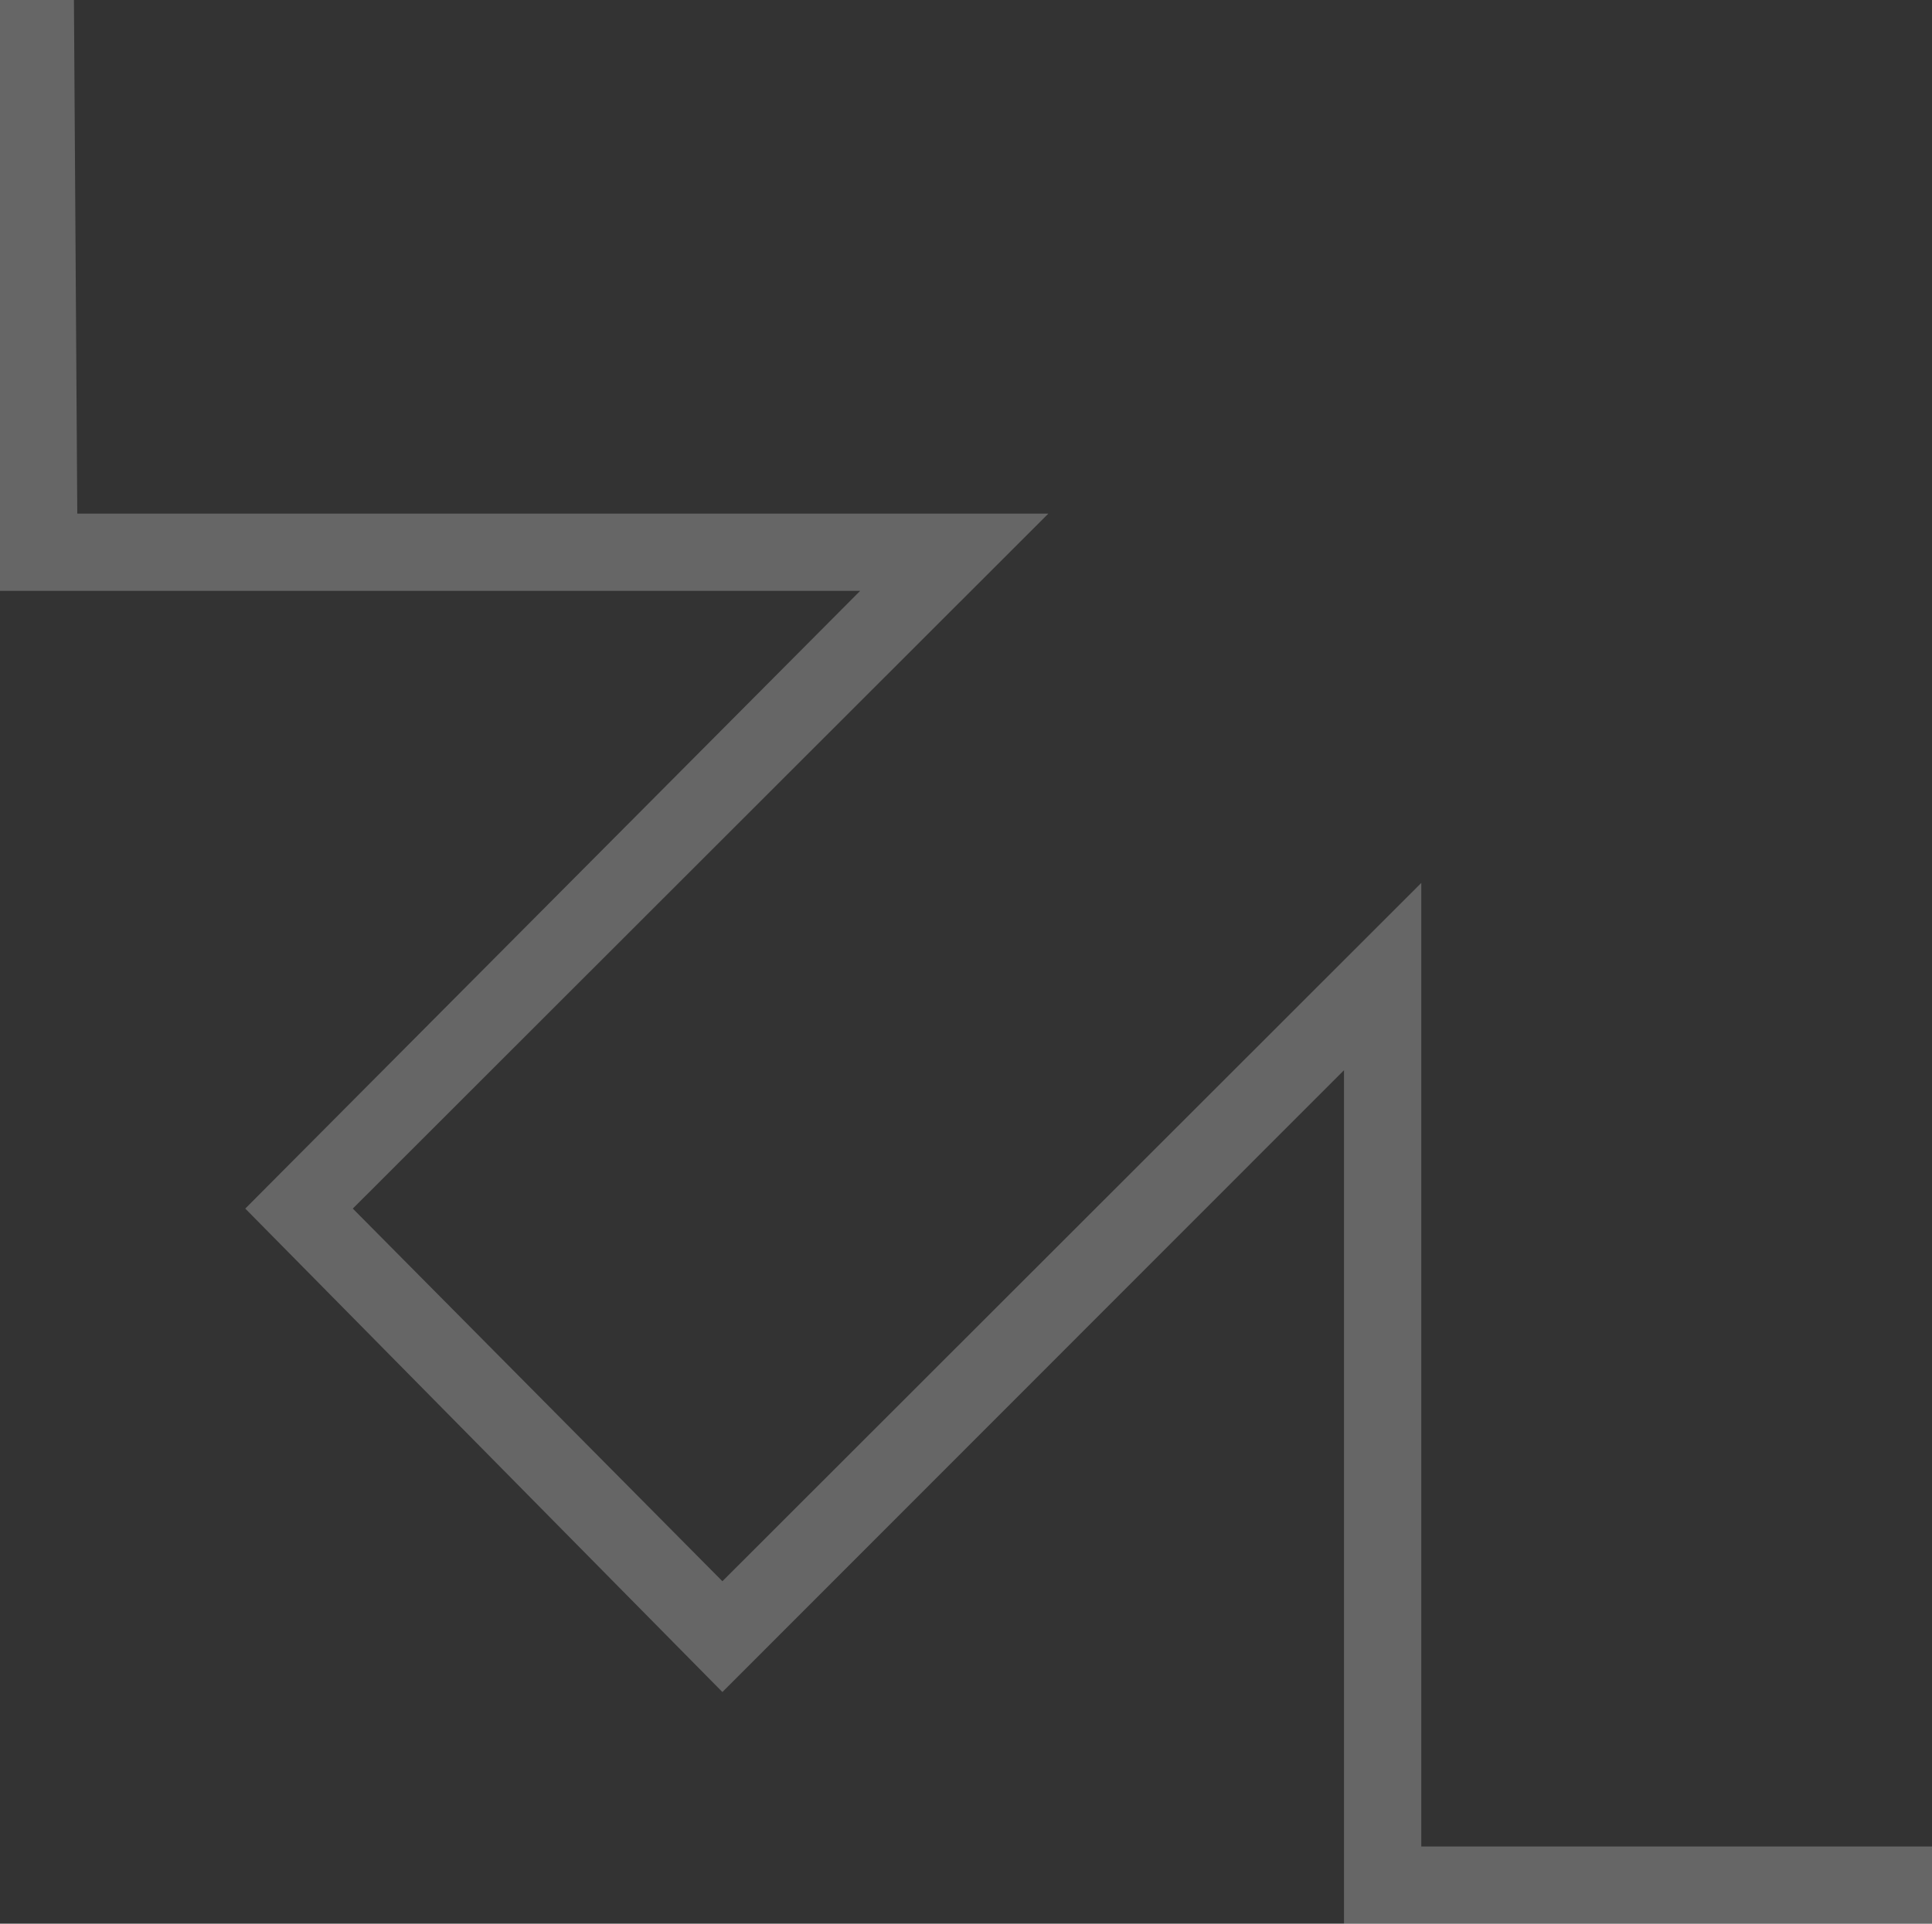 <svg width="240" height="239" viewBox="0 0 240 239" fill="none" xmlns="http://www.w3.org/2000/svg">
<rect x="0" y="0" width="240" height="239" fill="#333333" stroke="none"/>
<path d="M9.183 0H0V73.41H106.852L30.47 150.157L89.739 210.22L166.957 132.96V239H240V229.407H176.557V109.698L89.739 196.455L43.826 150.157L130.226 63.817H9.6L9.183 0Z" fill="white" fill-opacity="0.25"/>
</svg>
